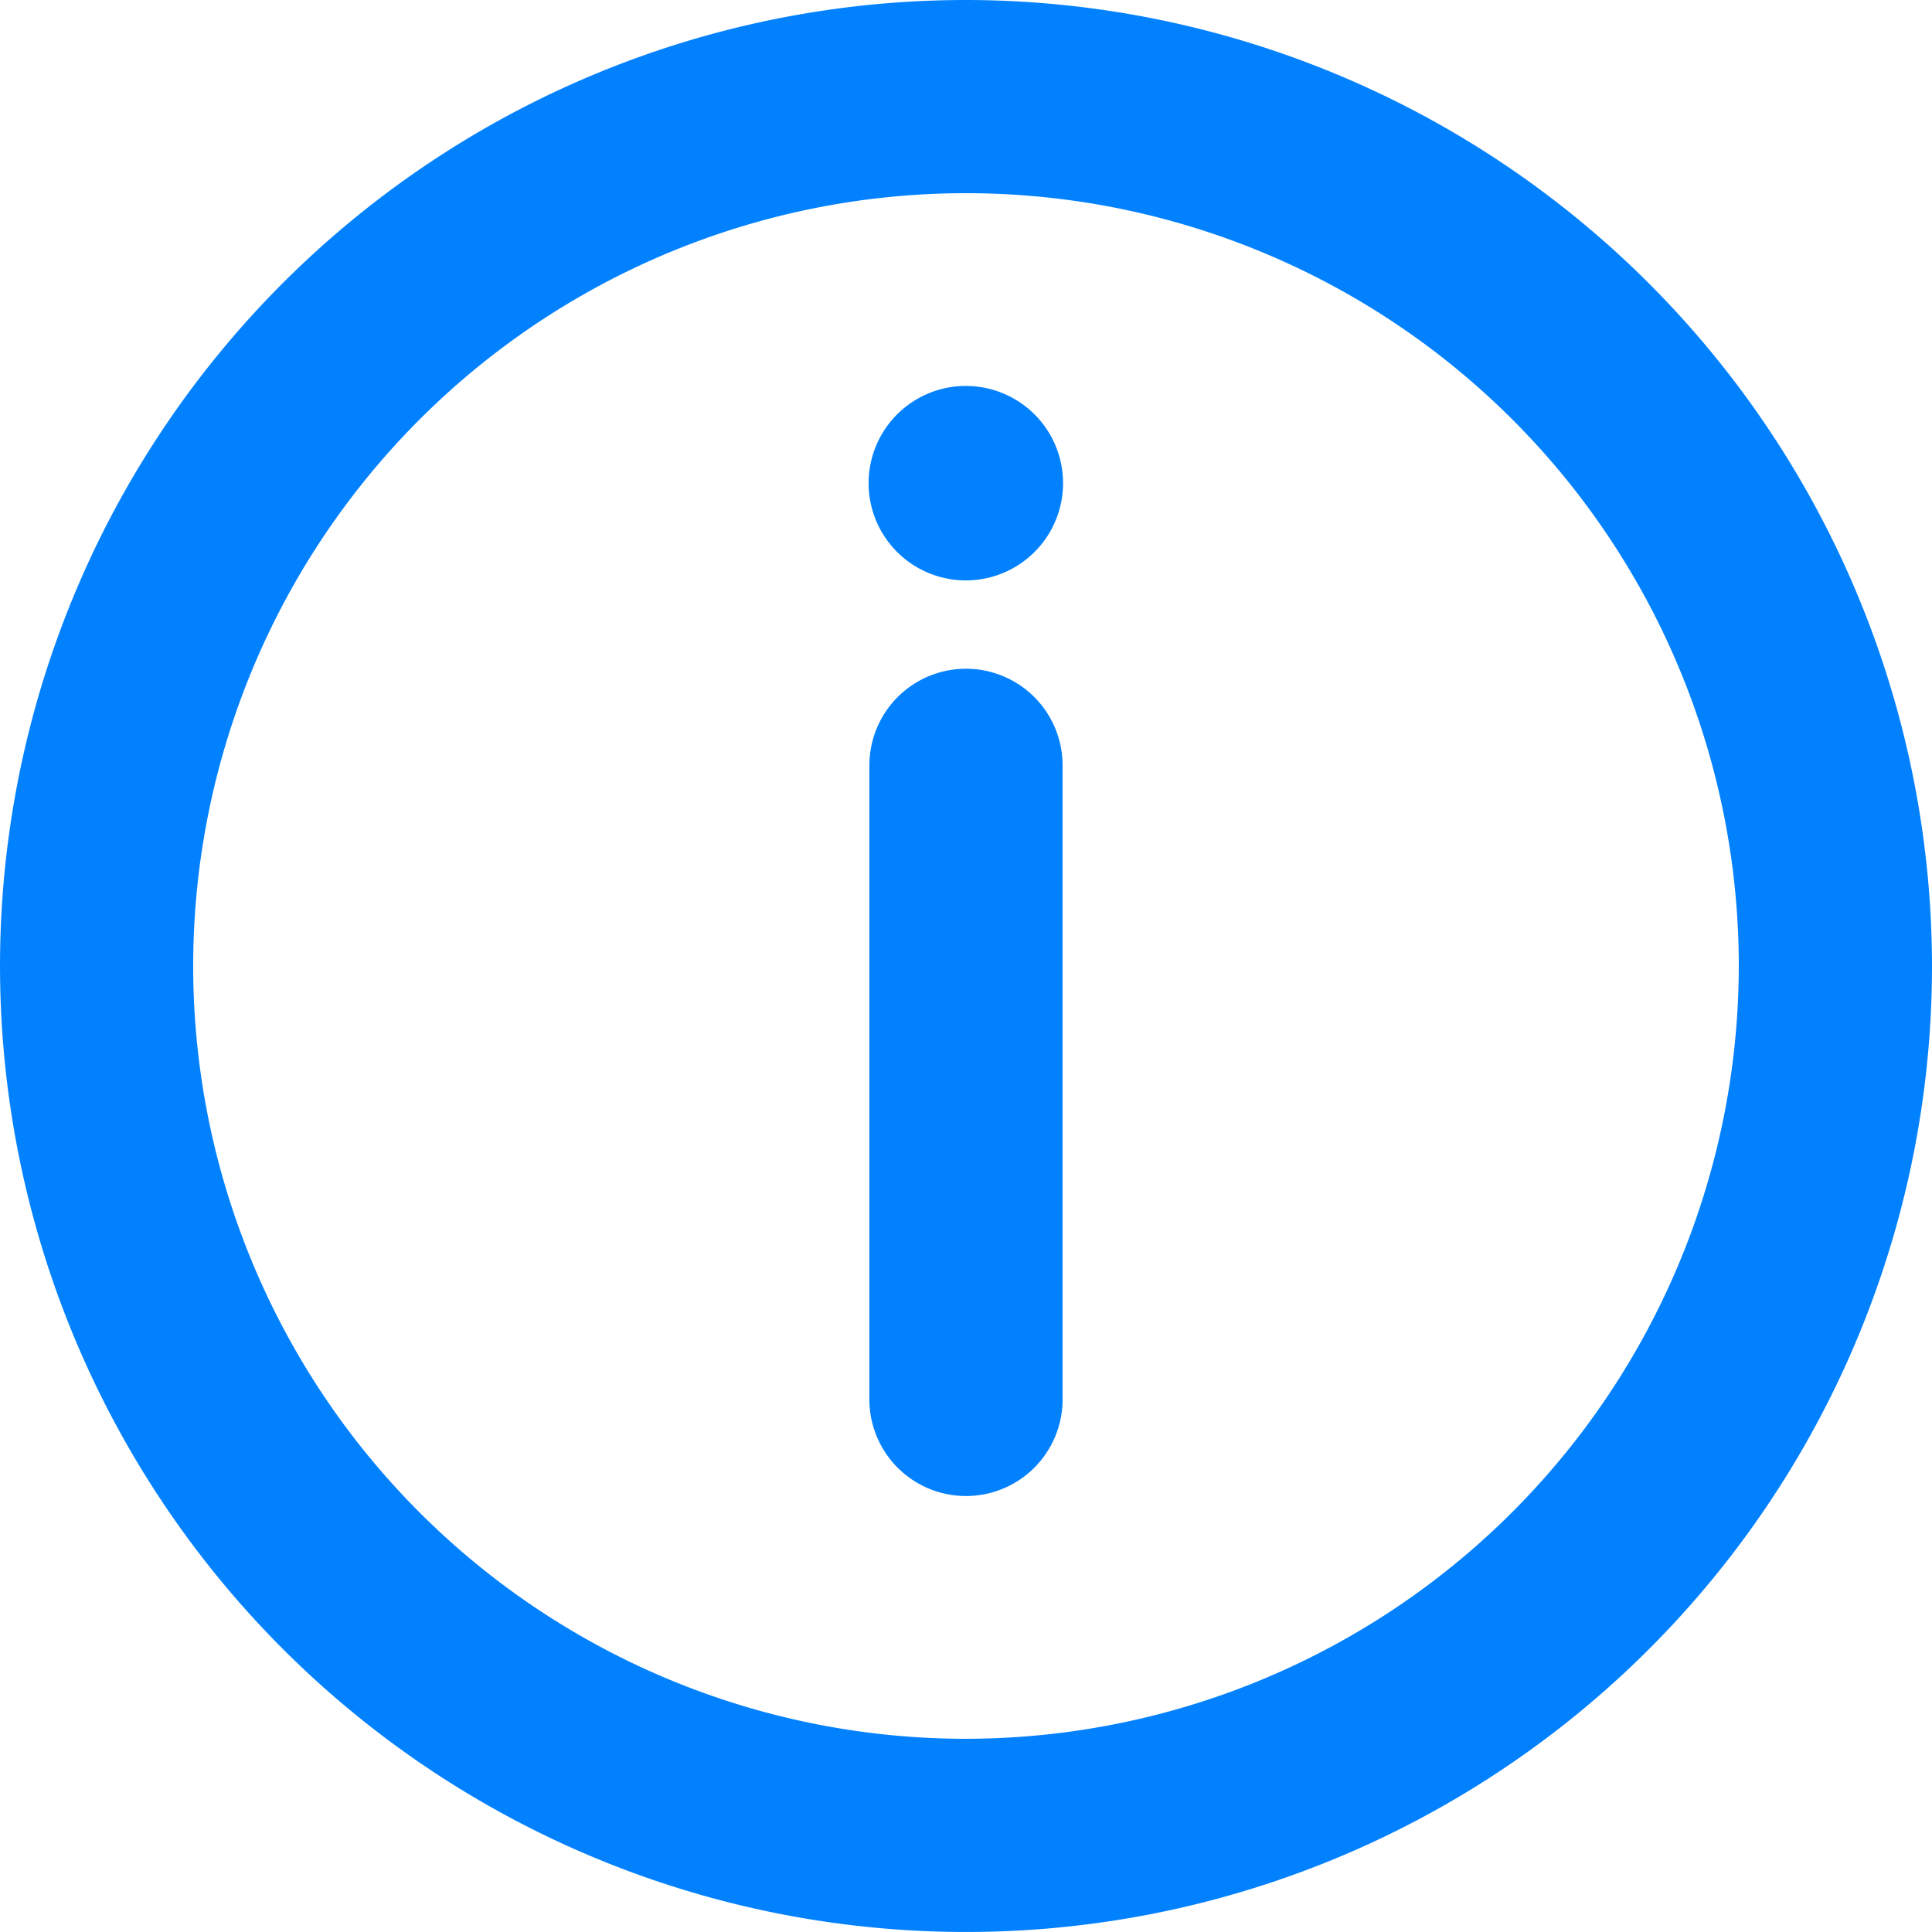 <?xml version="1.0" encoding="UTF-8" standalone="no"?>
<svg
   viewBox="0 0 113.095 113.095"
   x="0px"
   y="0px"
   version="1.1"
   id="svg4"
   width="113.095"
   height="113.095"
   sodipodi:docname="info_icon.svg"
   inkscape:version="1.3.2 (091e20e, 2023-11-25, custom)"
   xmlns:inkscape="http://www.inkscape.org/namespaces/inkscape"
   xmlns:sodipodi="http://sodipodi.sourceforge.net/DTD/sodipodi-0.dtd"
   xmlns="http://www.w3.org/2000/svg"
   xmlns:svg="http://www.w3.org/2000/svg"
   xmlns:rdf="http://www.w3.org/1999/02/22-rdf-syntax-ns#"
   xmlns:cc="http://creativecommons.org/ns#"
   xmlns:dc="http://purl.org/dc/elements/1.1/">
  <sodipodi:namedview
     id="namedview1"
     pagecolor="#ffffff"
     bordercolor="#000000"
     borderopacity="0.25"
     inkscape:showpageshadow="2"
     inkscape:pageopacity="0.0"
     inkscape:pagecheckerboard="0"
     inkscape:deskcolor="#d1d1d1"
     inkscape:zoom="10.371845"
     inkscape:cx="56.499106"
     inkscape:cy="56.547314"
     inkscape:window-width="2560"
     inkscape:window-height="1369"
     inkscape:window-x="-8"
     inkscape:window-y="-8"
     inkscape:window-maximized="1"
     inkscape:current-layer="svg4" />
  <defs
     id="defs4" />
  <title
     id="title1">Artboard 36</title>
  <path
     d="m 56.547,39.147 a 5.655,5.655 0 0 0 -5.655,5.655 v 37.192 a 5.655,5.655 0 0 0 11.309,0 V 44.802 a 5.655,5.655 0 0 0 -5.655,-5.655 z"
     id="path1"
     style="fill:#0281ff;fill-opacity:1;stroke-width:5.655" />
  <path
     d="m 62.229,28.284 a 5.691,5.691 0 0 0 -11.383,0 5.691,5.691 0 0 0 11.383,0 z"
     id="path2"
     style="fill:#0281ff;fill-opacity:1;stroke-width:5.655" />
  <path
     d="M 56.547,-7.1395874e-8 A 56.547,56.547 0 1 0 113.095,56.547 56.61,56.61 0 0 0 56.547,-7.1395874e-8 Z M 56.547,101.785 A 45.238,45.238 0 1 1 101.785,56.547 45.289,45.289 0 0 1 56.547,101.785 Z"
     id="path3"
     style="fill:#0281ff;fill-opacity:1;stroke-width:5.655" />
</svg>
